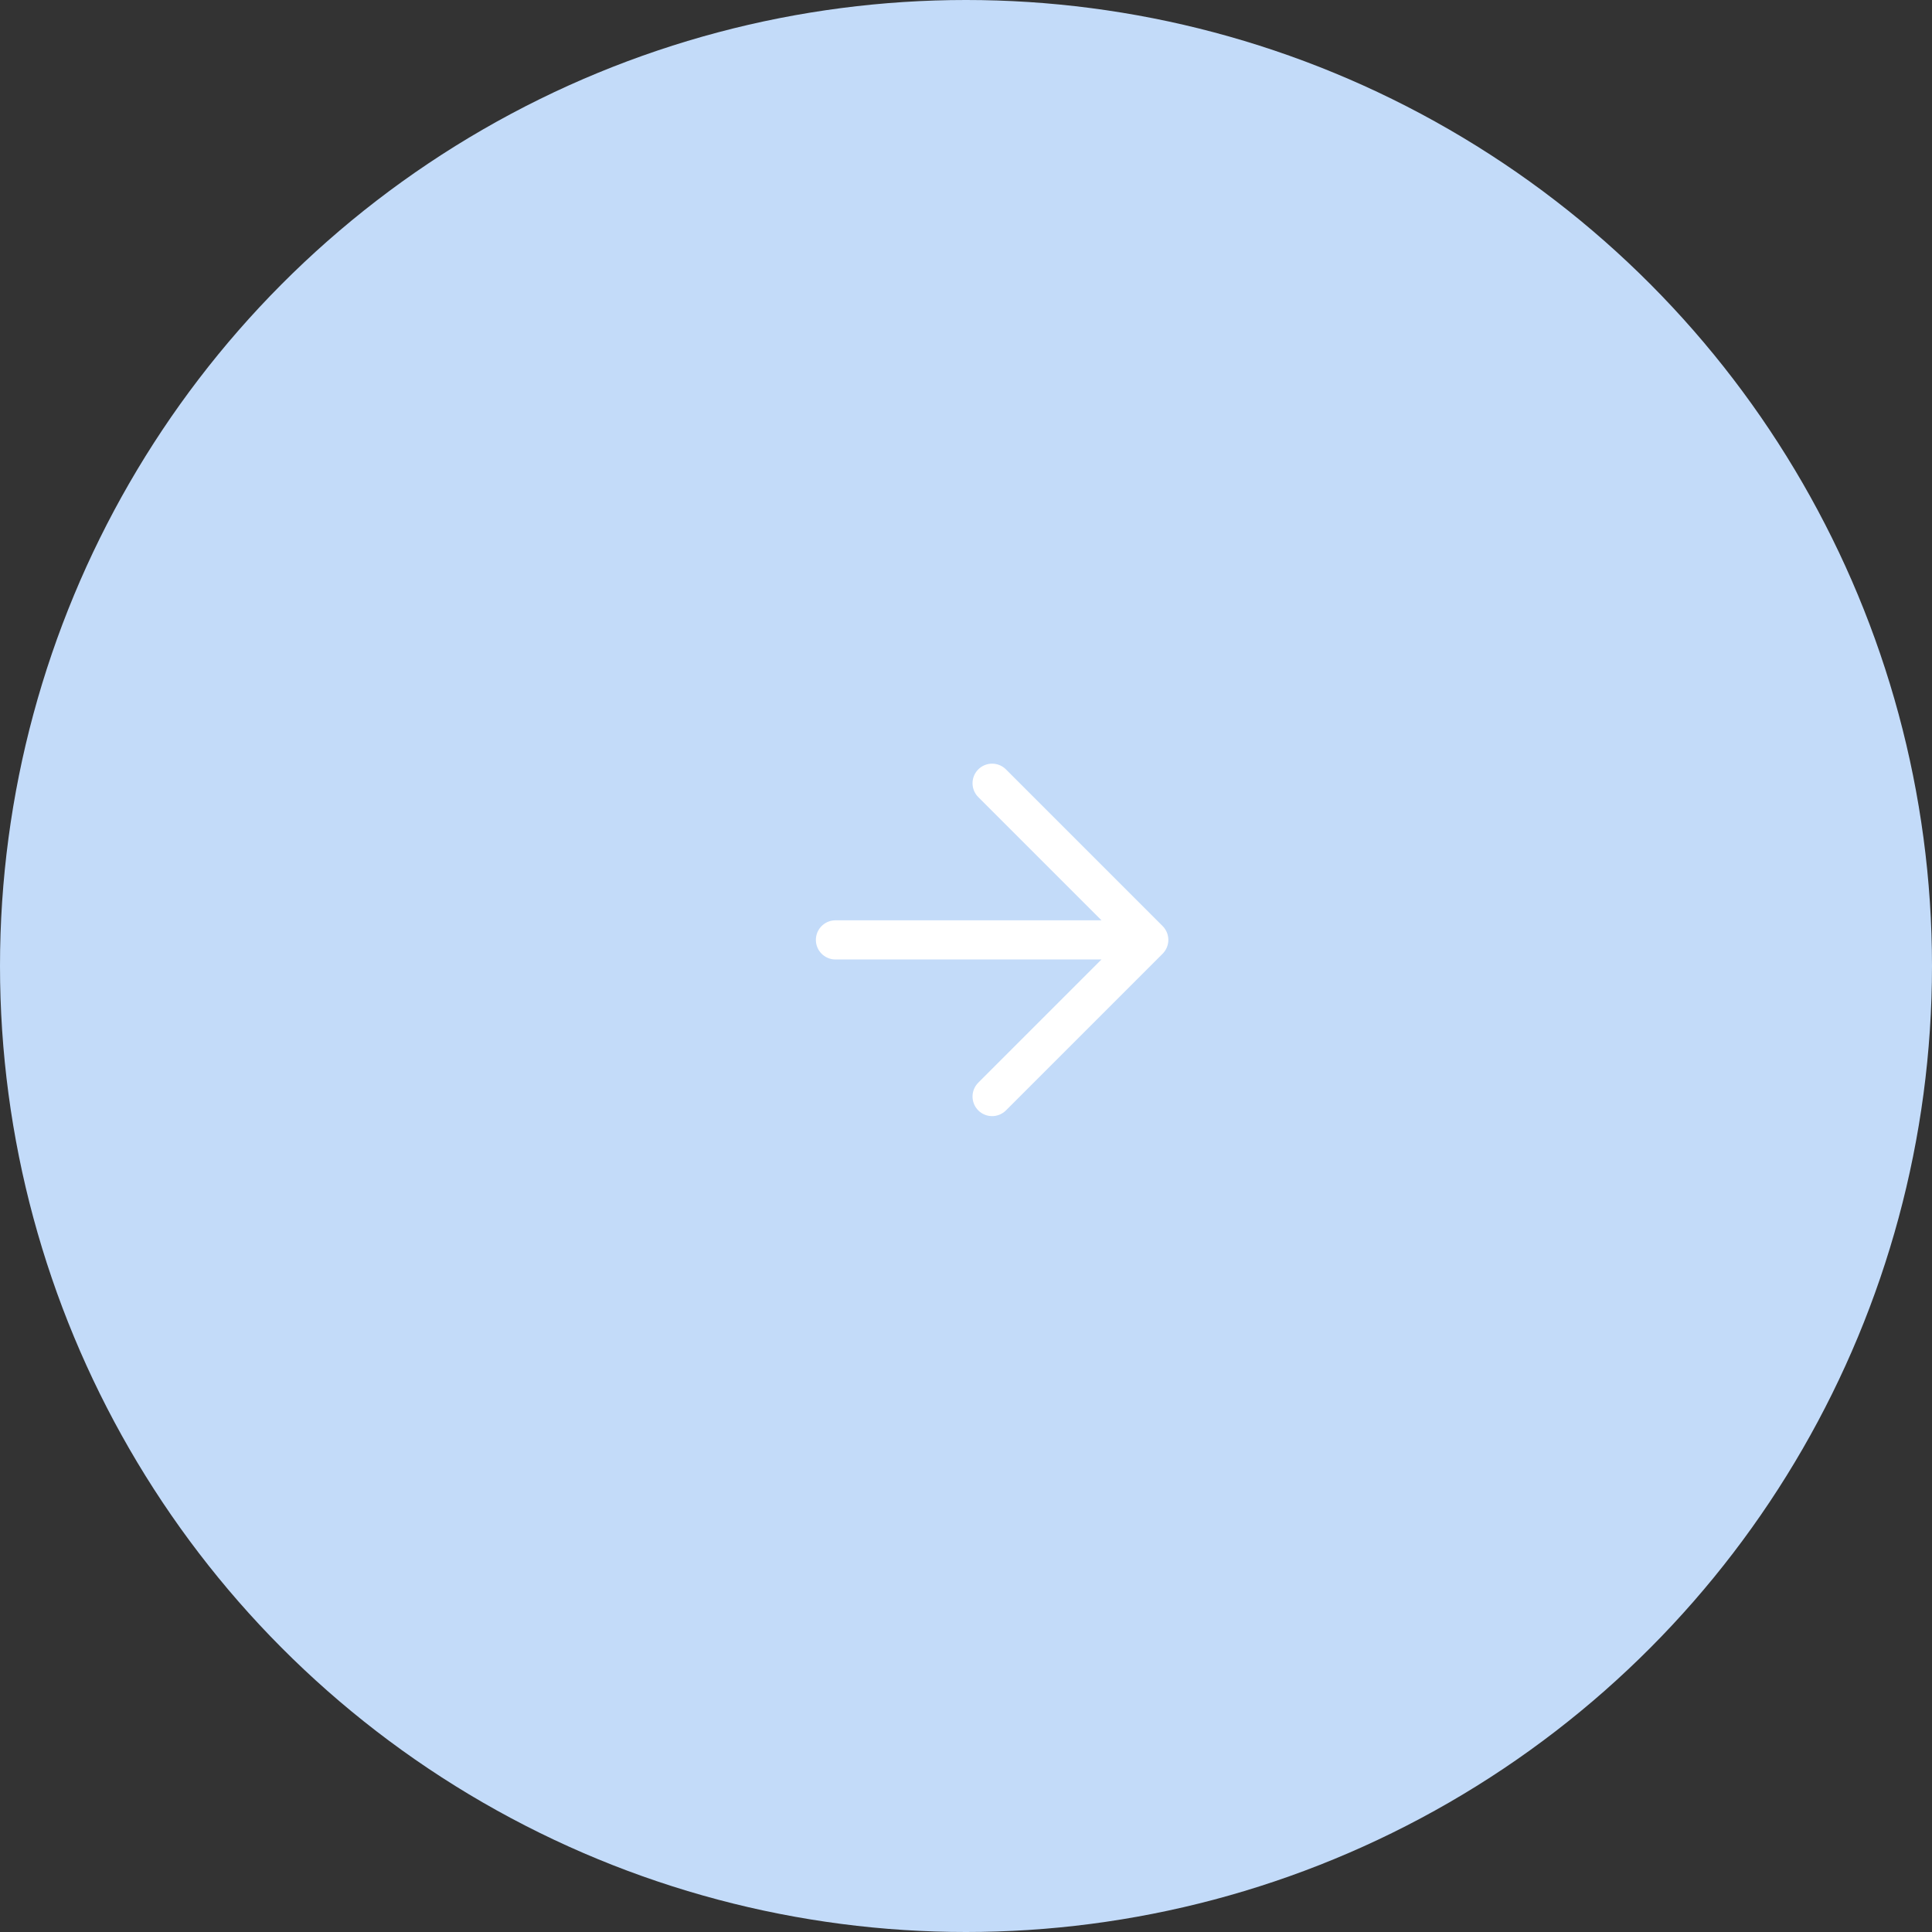 <svg width="74" height="74" viewBox="0 0 74 74" fill="none" xmlns="http://www.w3.org/2000/svg">
<rect x="0" y="0" width="74" height="74" fill="#333333" stroke="none"/>
<circle cx="37" cy="37" r="37" fill="#C3DBF9"/>
<path d="M32 36L43.143 36M38 42L44 36L38 30" stroke="white" stroke-width="1.5" stroke-linecap="round" stroke-linejoin="round"/>
</svg>
